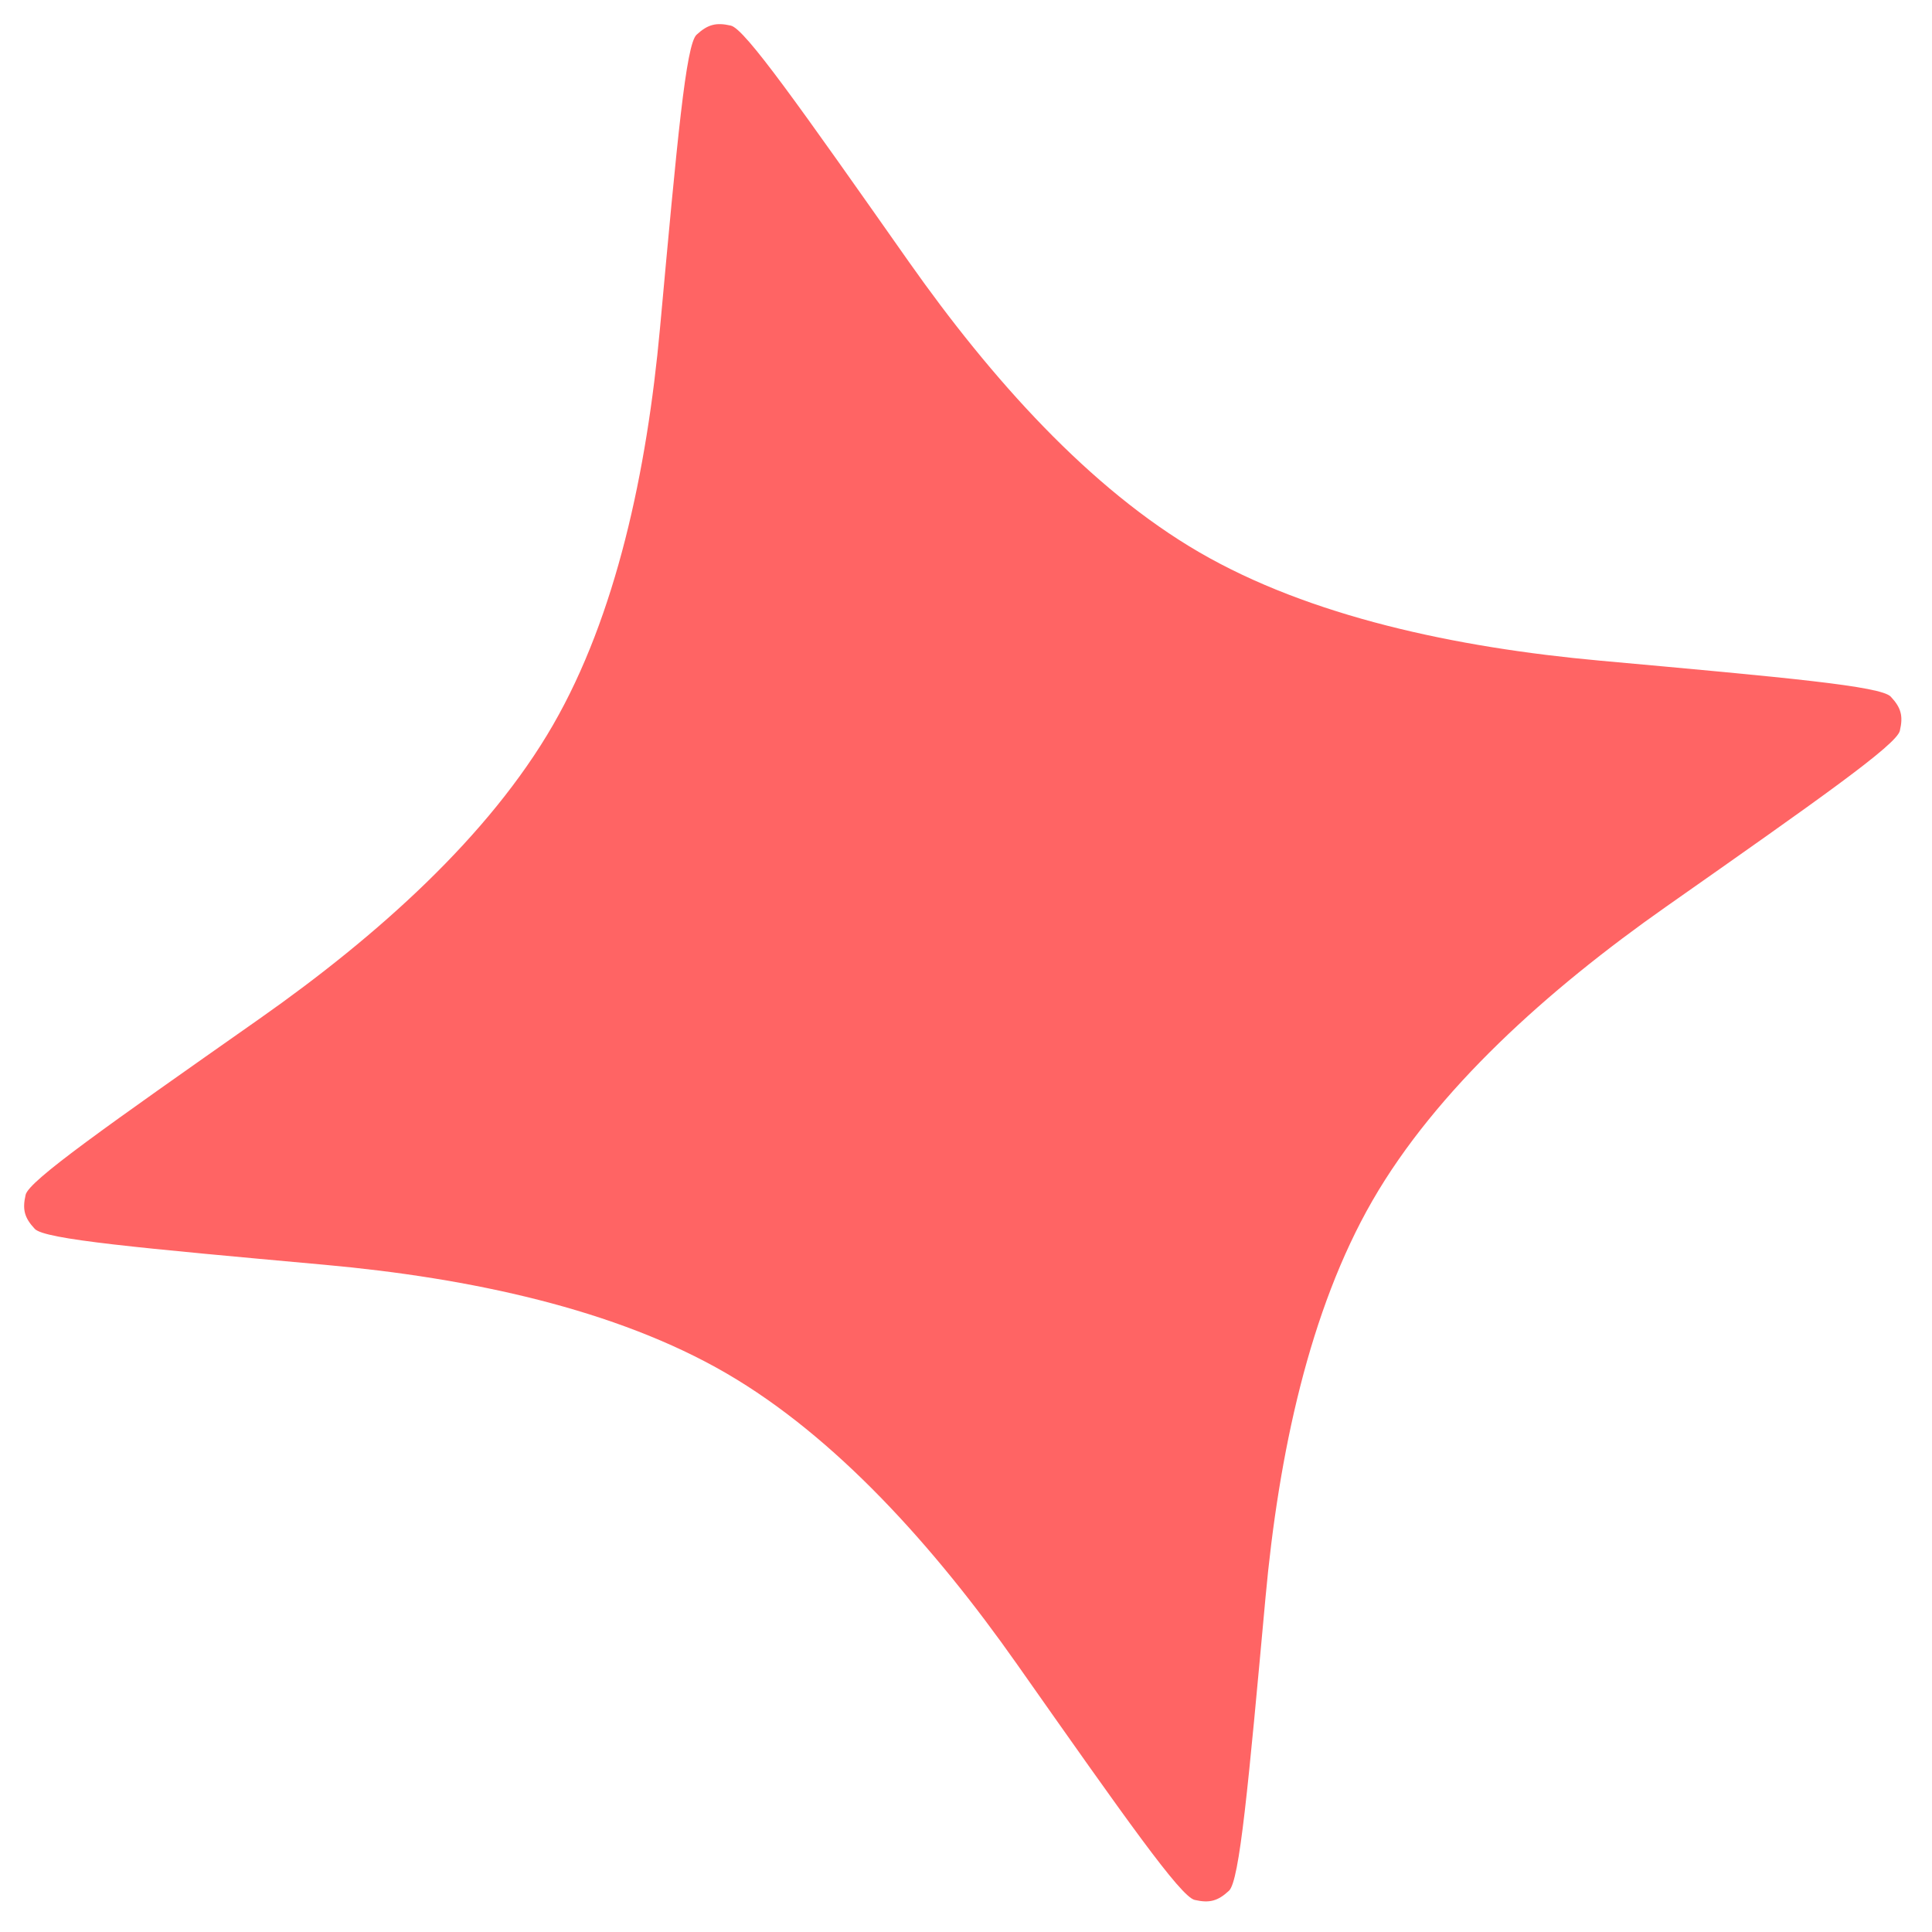 <?xml version="1.0" encoding="UTF-8"?> <svg xmlns="http://www.w3.org/2000/svg" width="60" height="60" viewBox="0 0 60 60" fill="none"><path d="M39.302 49.608C38.765 55.478 38.497 58.413 38.167 58.719C37.82 59.04 37.562 59.109 37.102 59.004C36.663 58.903 34.967 56.493 31.576 51.672C29.005 48.018 25.945 44.617 22.555 42.648C19.122 40.654 14.592 39.688 10.102 39.281C4.29 38.754 1.384 38.49 1.079 38.163C0.758 37.819 0.69 37.563 0.796 37.105C0.898 36.669 3.285 34.992 8.061 31.637C11.75 29.046 15.195 25.949 17.177 22.51C19.134 19.113 20.09 14.639 20.497 10.19C21.034 4.32 21.302 1.385 21.632 1.079C21.979 0.759 22.237 0.69 22.697 0.795C23.136 0.895 24.832 3.306 28.223 8.127C30.794 11.78 33.854 15.182 37.244 17.151C40.676 19.144 45.207 20.111 49.697 20.518C55.509 21.045 58.415 21.308 58.72 21.636C59.041 21.98 59.109 22.235 59.002 22.693C58.901 23.129 56.514 24.807 51.738 28.161C48.049 30.752 44.604 33.849 42.622 37.288C40.665 40.685 39.708 45.16 39.302 49.608Z" fill="#FF6464"></path></svg> 